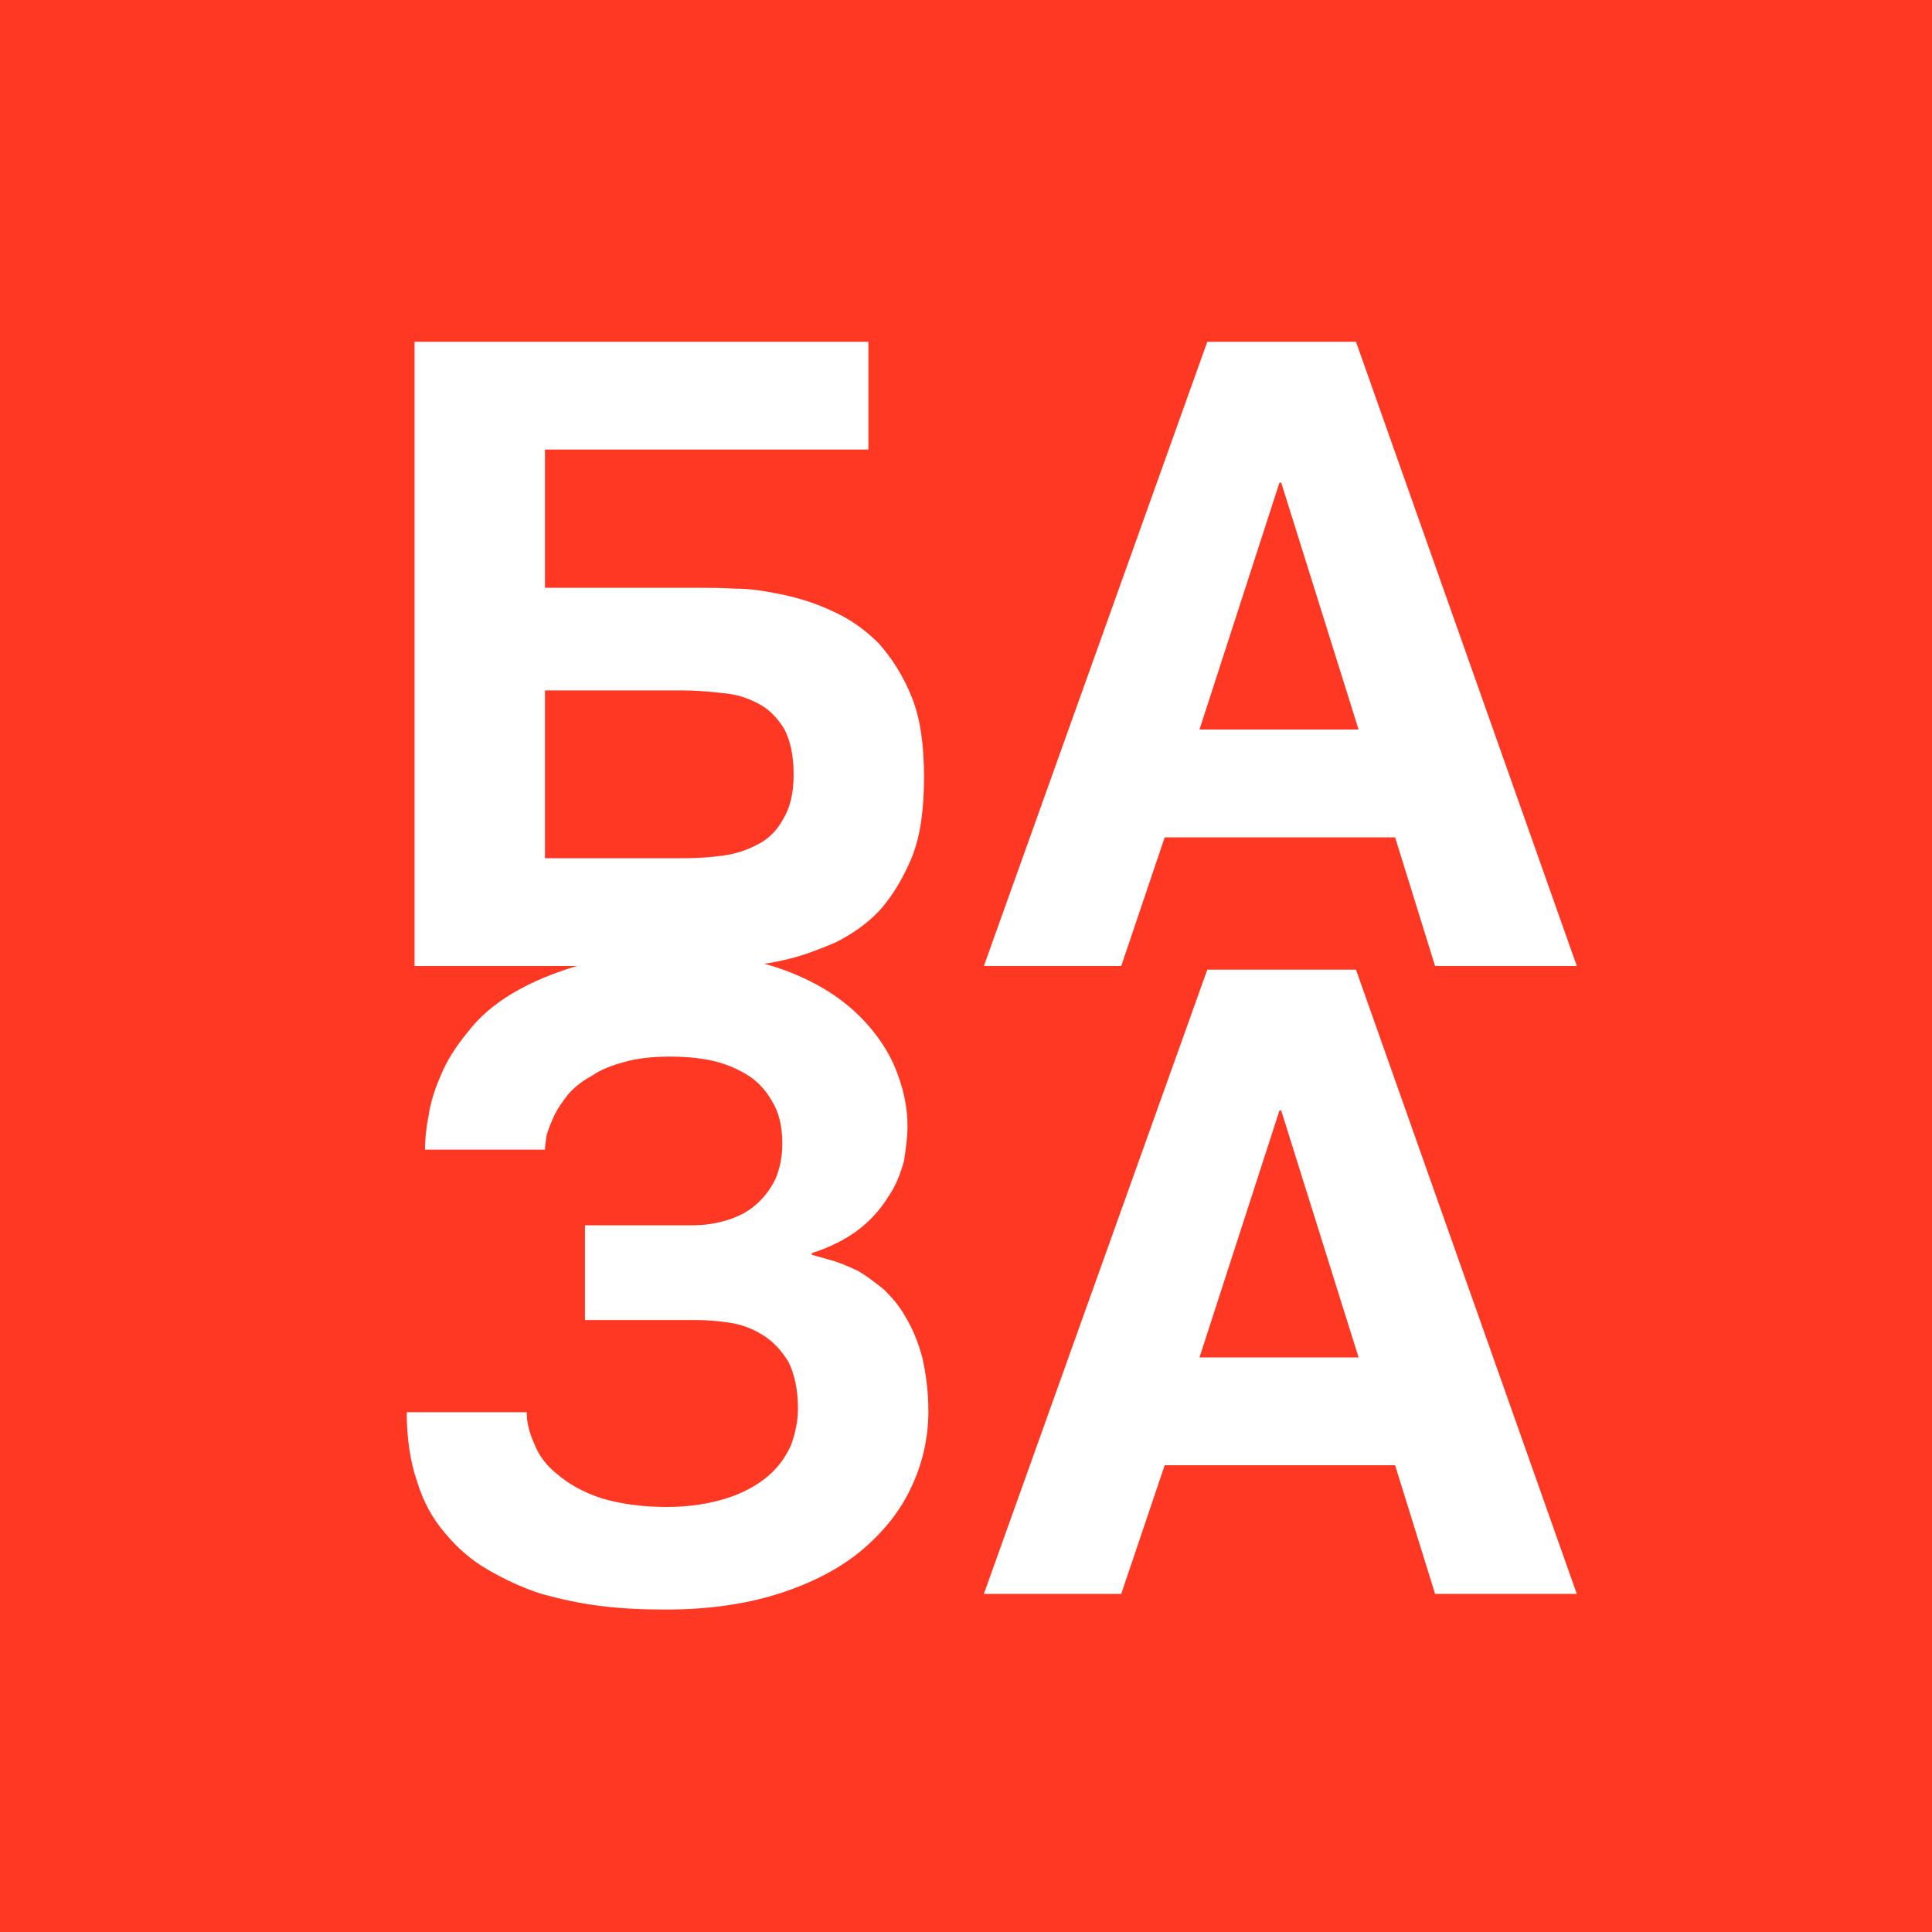 <svg width="40" height="40" viewBox="0 0 40 40" fill="none" xmlns="http://www.w3.org/2000/svg">
	<rect width="40" height="40" fill="#FF3823"/>
	<path d="M17.979 9.308H11.283V12.17H14.487C14.685 12.17 14.937 12.17 15.243 12.188C15.549 12.188 15.873 12.242 16.215 12.314C16.557 12.386 16.899 12.494 17.241 12.656C17.601 12.818 17.907 13.034 18.195 13.322C18.465 13.628 18.699 13.988 18.879 14.438C19.059 14.888 19.131 15.446 19.131 16.094C19.131 16.742 19.059 17.3 18.879 17.75C18.699 18.182 18.483 18.542 18.213 18.848C17.943 19.136 17.619 19.352 17.295 19.514C16.953 19.658 16.629 19.784 16.323 19.856C16.017 19.928 15.729 19.982 15.459 19.982C15.207 20 15.009 20 14.883 20H8.583V7.076H17.979V9.308ZM14.199 17.768C14.451 17.768 14.703 17.75 14.973 17.714C15.225 17.678 15.459 17.606 15.693 17.48C15.909 17.372 16.089 17.192 16.215 16.958C16.359 16.724 16.431 16.418 16.431 16.04C16.431 15.626 16.359 15.32 16.233 15.086C16.089 14.852 15.909 14.672 15.693 14.564C15.459 14.438 15.207 14.366 14.937 14.348C14.649 14.312 14.379 14.294 14.091 14.294H11.283V17.768H14.199ZM32.646 20H29.712L28.884 17.336H24.114L23.214 20H20.37L24.996 7.076H28.074L32.646 20ZM26.526 9.992H26.49L24.834 15.104H28.128L26.526 9.992ZM14.343 25.368C14.595 25.368 14.829 25.332 15.063 25.26C15.279 25.188 15.477 25.098 15.657 24.936C15.819 24.792 15.945 24.63 16.053 24.414C16.143 24.198 16.197 23.964 16.197 23.676C16.197 23.316 16.125 23.028 15.981 22.794C15.837 22.542 15.657 22.362 15.441 22.236C15.225 22.11 14.973 22.002 14.685 21.948C14.415 21.894 14.145 21.876 13.875 21.876C13.497 21.876 13.191 21.912 12.939 21.984C12.669 22.056 12.435 22.146 12.255 22.272C12.057 22.38 11.895 22.506 11.769 22.65C11.643 22.812 11.553 22.938 11.481 23.082C11.409 23.244 11.355 23.37 11.319 23.496C11.301 23.622 11.283 23.712 11.283 23.802H8.799C8.799 23.622 8.817 23.388 8.871 23.118C8.907 22.848 8.997 22.56 9.123 22.272C9.249 21.966 9.429 21.678 9.681 21.372C9.915 21.066 10.221 20.796 10.617 20.562C11.013 20.328 11.481 20.13 12.057 19.968C12.615 19.824 13.299 19.752 14.073 19.752C14.901 19.752 15.621 19.86 16.215 20.076C16.809 20.292 17.295 20.58 17.673 20.922C18.051 21.264 18.339 21.66 18.519 22.074C18.699 22.506 18.789 22.902 18.789 23.316C18.789 23.55 18.753 23.784 18.717 24.036C18.645 24.288 18.555 24.54 18.393 24.774C18.249 25.008 18.051 25.242 17.799 25.44C17.547 25.638 17.205 25.818 16.809 25.944V25.98L17.259 26.106C17.421 26.16 17.601 26.232 17.781 26.322C17.961 26.43 18.123 26.556 18.303 26.7C18.465 26.862 18.627 27.042 18.753 27.276C18.897 27.51 19.005 27.78 19.095 28.104C19.167 28.428 19.221 28.788 19.221 29.22C19.221 29.778 19.095 30.318 18.861 30.804C18.627 31.308 18.267 31.74 17.817 32.118C17.349 32.496 16.791 32.784 16.107 33C15.423 33.216 14.649 33.324 13.785 33.324C13.335 33.324 12.885 33.306 12.453 33.252C12.003 33.198 11.607 33.108 11.211 33C10.815 32.874 10.437 32.694 10.095 32.496C9.753 32.298 9.465 32.046 9.213 31.74C8.961 31.452 8.763 31.092 8.637 30.678C8.493 30.264 8.421 29.778 8.421 29.238H10.905C10.905 29.454 10.959 29.67 11.067 29.904C11.157 30.138 11.319 30.354 11.553 30.534C11.787 30.732 12.075 30.894 12.453 31.02C12.813 31.128 13.263 31.2 13.803 31.2C14.289 31.2 14.703 31.128 15.045 31.02C15.387 30.912 15.675 30.75 15.891 30.57C16.125 30.372 16.269 30.156 16.377 29.922C16.467 29.67 16.521 29.418 16.521 29.166C16.521 28.77 16.449 28.446 16.323 28.194C16.179 27.96 15.999 27.762 15.783 27.636C15.585 27.51 15.351 27.42 15.099 27.384C14.865 27.348 14.631 27.33 14.415 27.33H12.111V25.368H14.343ZM32.646 33H29.712L28.884 30.336H24.114L23.214 33H20.37L24.996 20.076H28.074L32.646 33ZM26.526 22.992H26.49L24.834 28.104H28.128L26.526 22.992Z" fill="white"/>
</svg>
